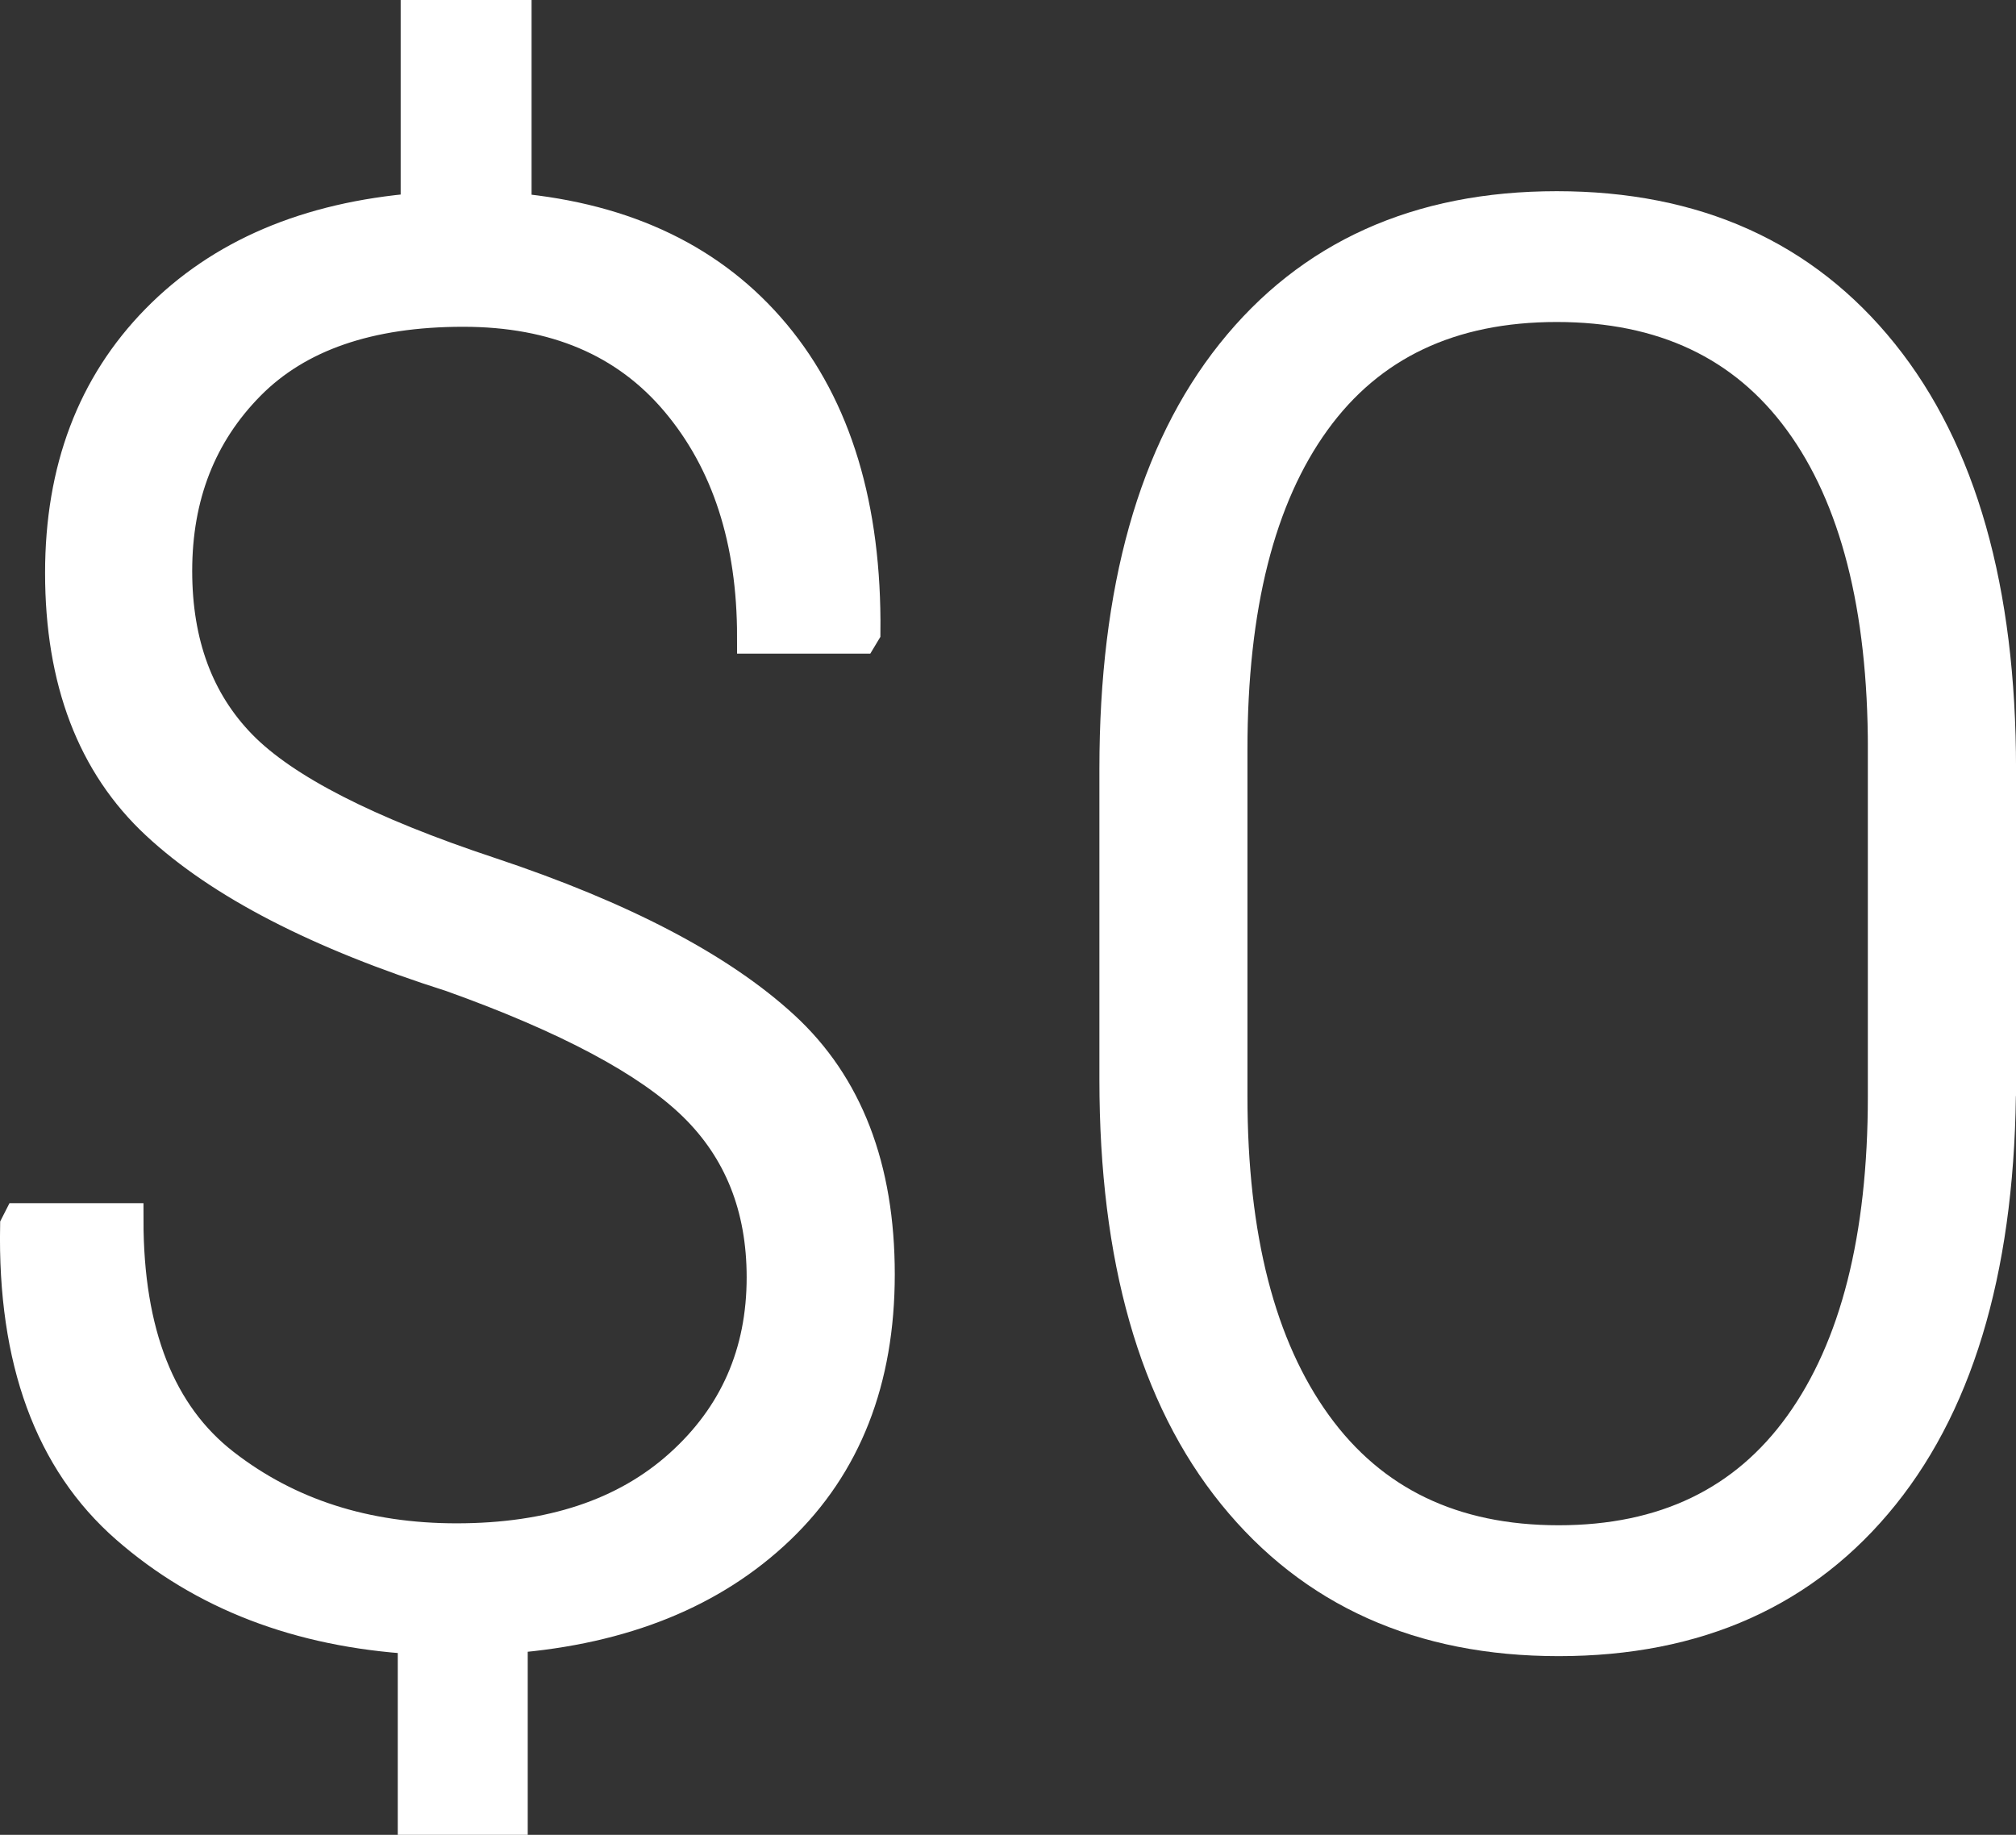 <?xml version="1.0" encoding="utf-8"?>
<!-- Generator: Adobe Illustrator 16.0.0, SVG Export Plug-In . SVG Version: 6.00 Build 0)  -->
<!DOCTYPE svg PUBLIC "-//W3C//DTD SVG 1.1//EN" "http://www.w3.org/Graphics/SVG/1.1/DTD/svg11.dtd">
<svg version="1.1" id="Layer_1" xmlns="http://www.w3.org/2000/svg" xmlns:xlink="http://www.w3.org/1999/xlink" x="0px" y="0px"
	 width="60.324px" height="54.914px" viewBox="0 0 60.324 54.914" enable-background="new 0 0 60.324 54.914" xml:space="preserve">
<rect x="0" y="0" width="60.324" height="54.914" fill="#333333" stroke="none"/>
<g>
	<path fill="#FFFFFF" stroke="#FFFFFF" stroke-miterlimit="10" d="M22.842,38.228c0-2.104-0.687-3.826-2.059-5.166
		c-1.373-1.339-3.795-2.631-7.265-3.874c-3.966-1.259-6.903-2.774-8.809-4.548c-1.907-1.773-2.86-4.271-2.86-7.494
		c0-3.089,0.953-5.606,2.86-7.551c1.906-1.945,4.5-3.051,7.78-3.318V0.5h2.917v5.777c3.337,0.305,5.921,1.554,7.751,3.747
		c1.83,2.193,2.726,5.158,2.688,8.895l-0.086,0.143h-3.204c0-2.898-0.763-5.253-2.288-7.065c-1.525-1.811-3.661-2.717-6.407-2.717
		c-2.822,0-4.962,0.739-6.421,2.216c-1.459,1.478-2.188,3.342-2.188,5.592c0,2.174,0.648,3.923,1.945,5.249
		c1.296,1.325,3.785,2.598,7.465,3.818c3.947,1.315,6.869,2.845,8.767,4.59c1.897,1.745,2.846,4.209,2.846,7.394
		c0,3.165-0.992,5.696-2.975,7.594c-1.983,1.897-4.652,2.979-8.008,3.246v5.435h-2.889v-5.406c-3.452-0.21-6.316-1.311-8.595-3.303
		c-2.279-1.992-3.38-5.001-3.304-9.024L0.59,36.51h3.203c0,3.396,0.963,5.841,2.889,7.337c1.925,1.496,4.251,2.244,6.979,2.244
		c2.822,0,5.058-0.741,6.707-2.225C22.017,42.384,22.842,40.504,22.842,38.228z"/>
	<path fill="#FFFFFF" stroke="#FFFFFF" stroke-miterlimit="10" d="M59.824,32.305c0,5.377-1.163,9.516-3.489,12.413
		c-2.326,2.898-5.559,4.348-9.696,4.348c-4.118,0-7.355-1.454-9.71-4.361c-2.355-2.908-3.532-7.041-3.532-12.399v-9.295
		c0-5.358,1.163-9.496,3.489-12.413s5.559-4.376,9.696-4.376c4.137,0,7.379,1.458,9.725,4.376c2.345,2.917,3.518,7.055,3.518,12.413
		V32.305z M56.392,22.427c0-4.268-0.84-7.55-2.518-9.846s-4.109-3.444-7.293-3.444c-3.185,0-5.606,1.148-7.265,3.444
		c-1.659,2.296-2.489,5.578-2.489,9.846v10.375c0,4.229,0.844,7.512,2.531,9.846s4.114,3.501,7.279,3.501s5.582-1.162,7.251-3.487
		c1.668-2.324,2.503-5.61,2.503-9.859V22.427z"/>
</g>
</svg>
